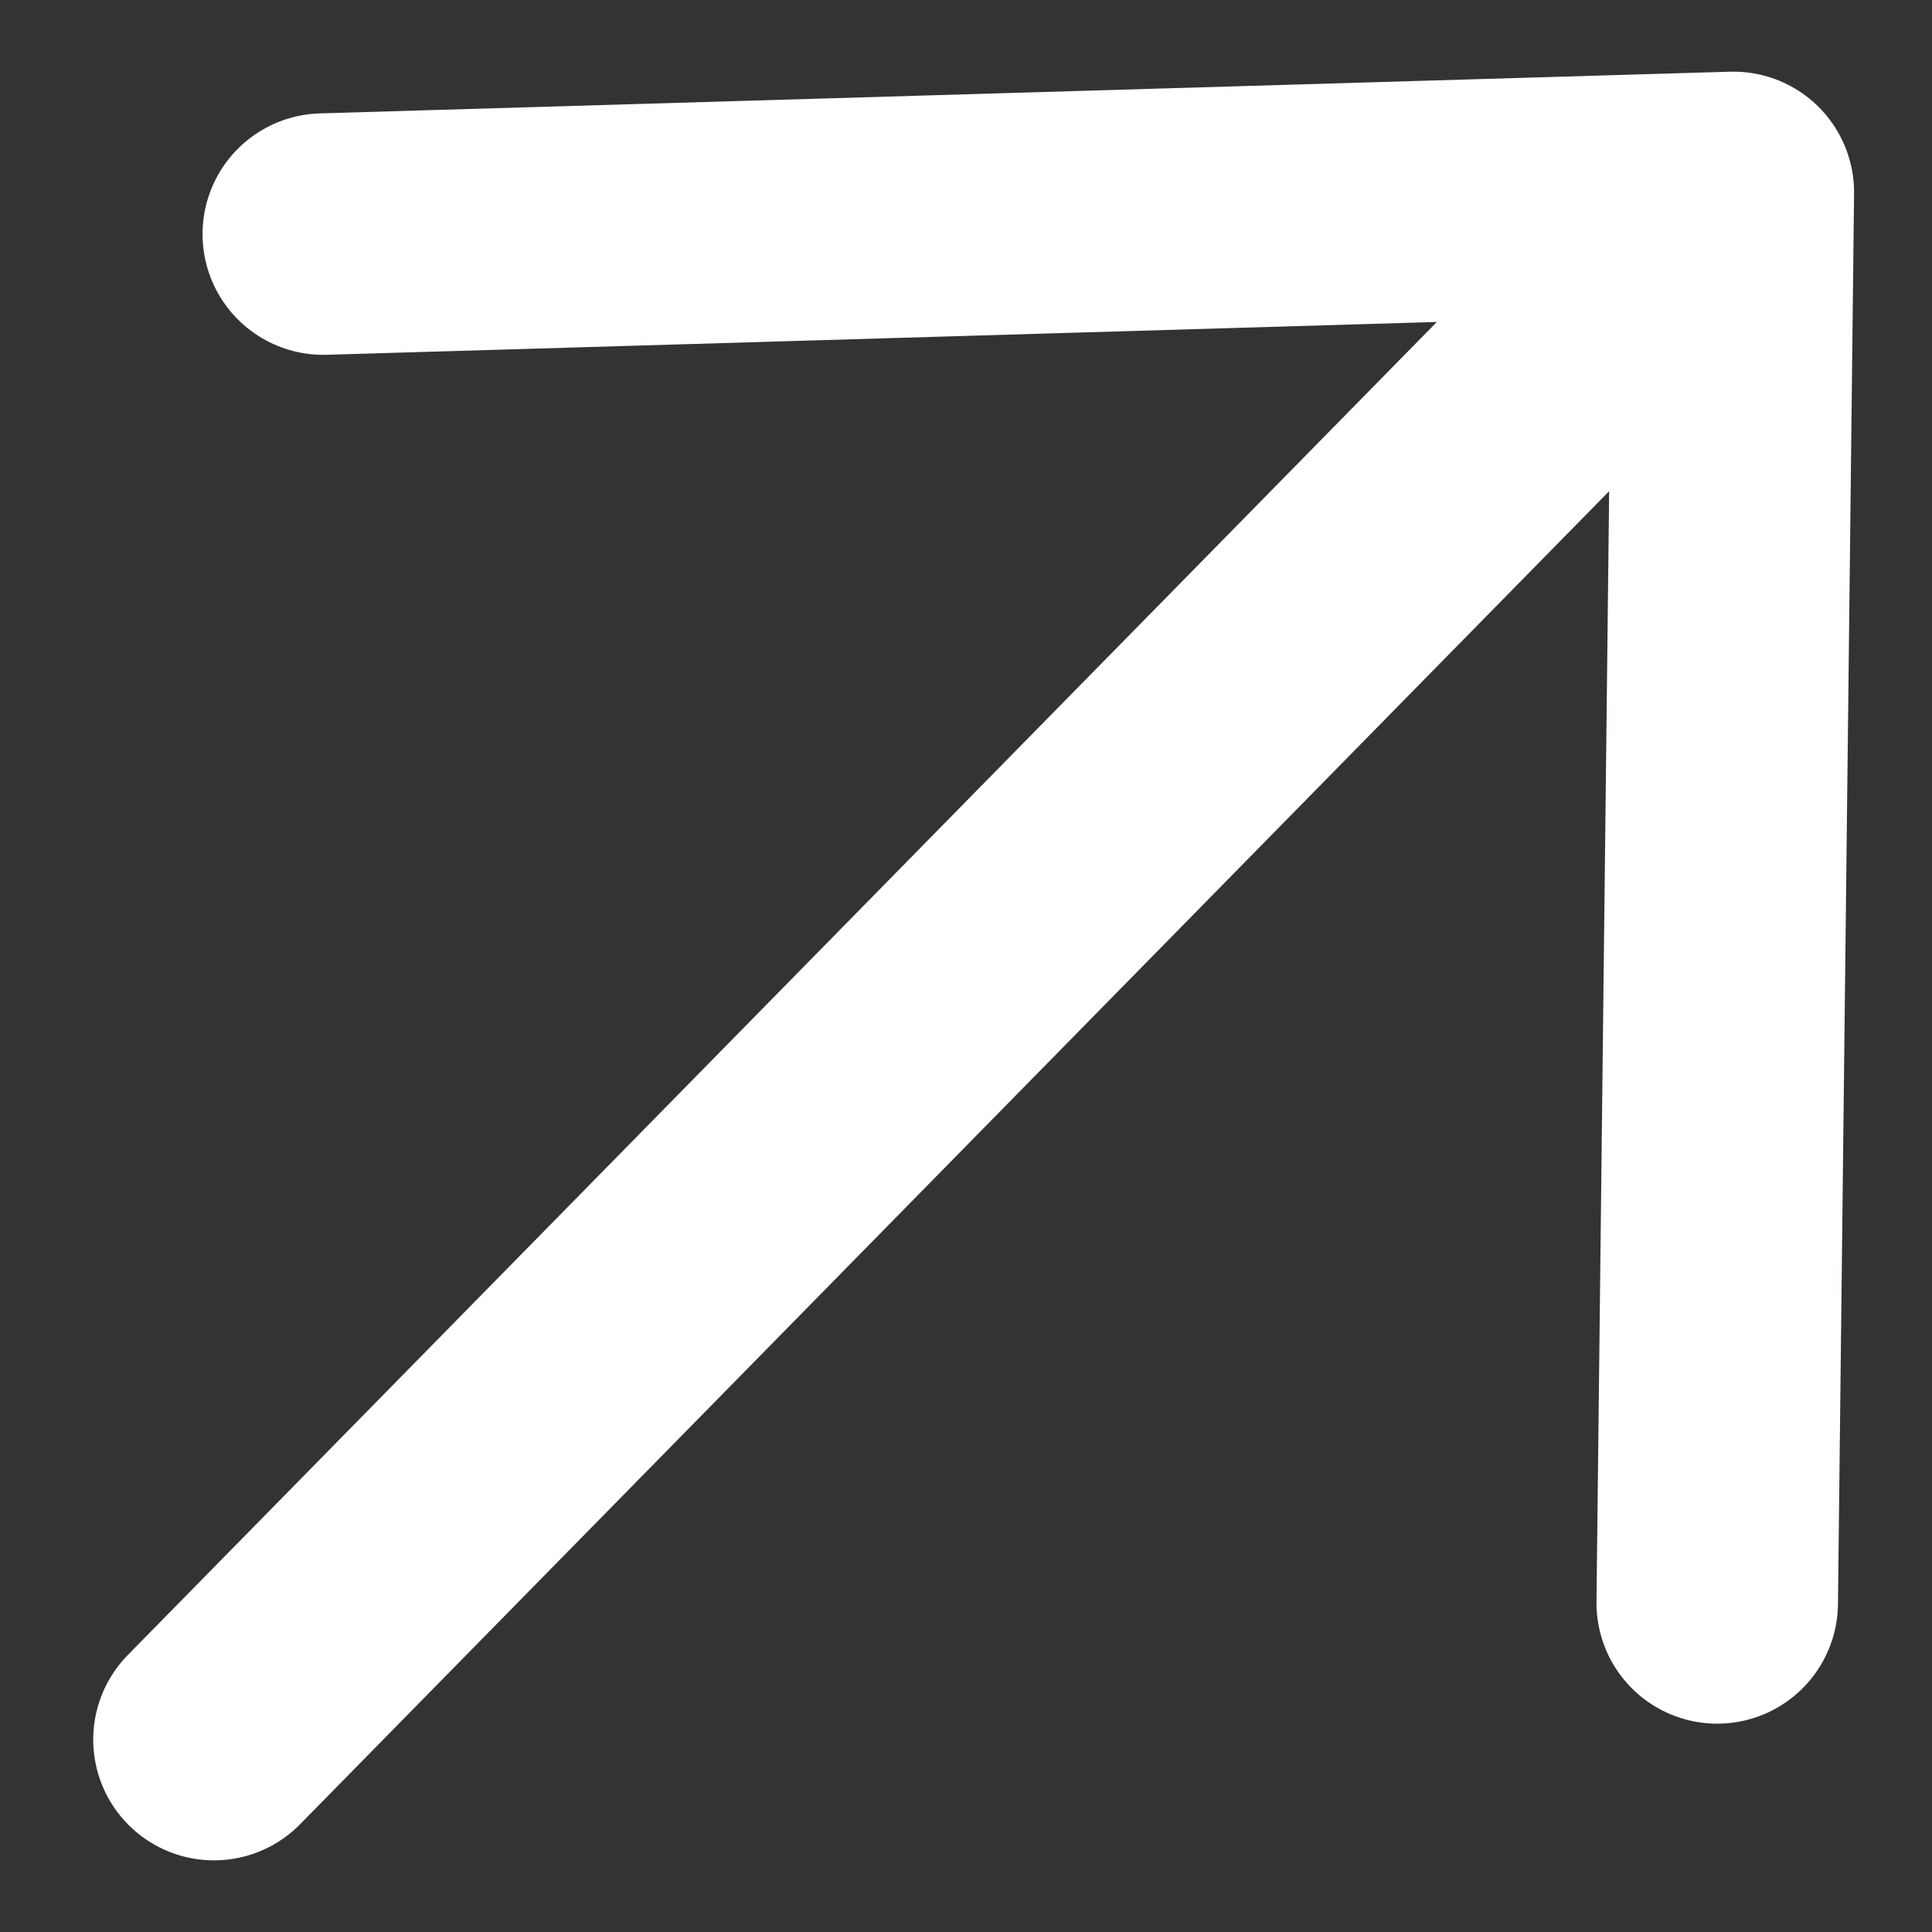 <svg width="12" height="12" viewBox="0 0 12 12" fill="none" xmlns="http://www.w3.org/2000/svg">
<rect x="0" y="0" width="12" height="12" fill="#333333" stroke="none"/>
<path id="Vector" d="M10.666 9.956L10.766 1.195L2.008 1.454M9.78 2.199L1.329 10.805" stroke="white" stroke-width="1.5" stroke-linecap="round" stroke-linejoin="round"/>
</svg>
